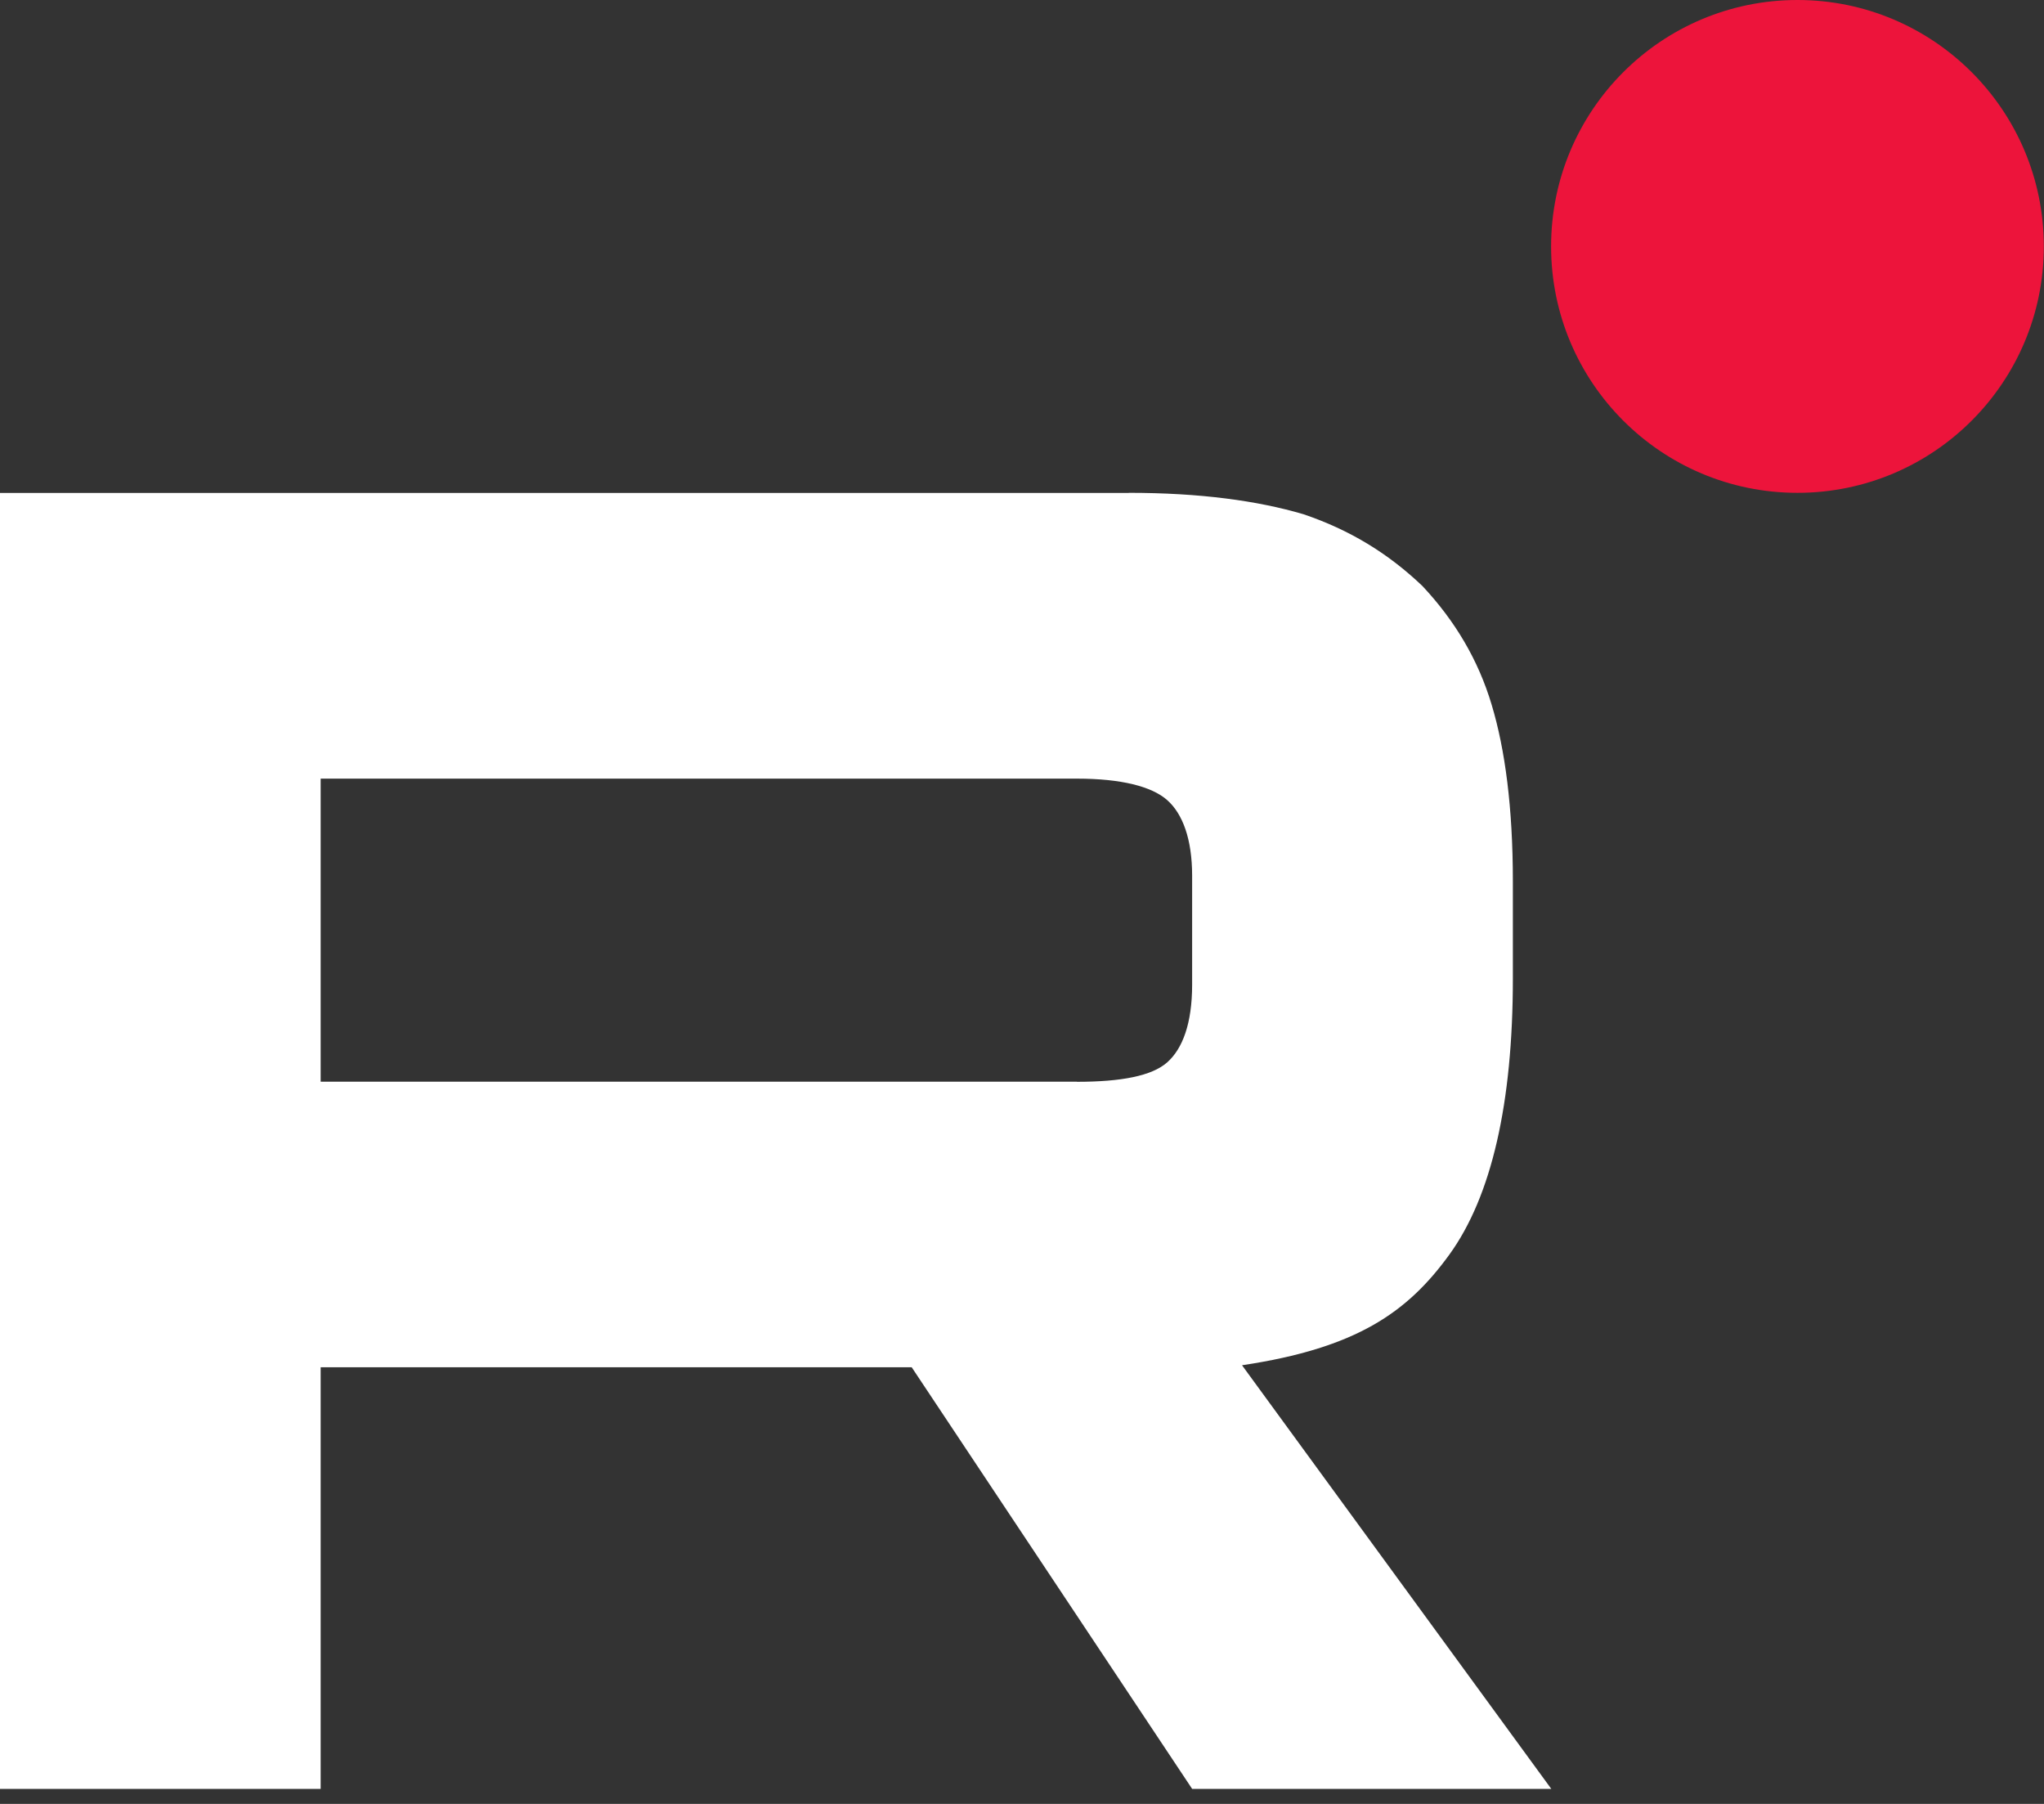 <?xml version="1.0" encoding="UTF-8"?> <svg xmlns="http://www.w3.org/2000/svg" width="34" height="30" viewBox="0 0 34 30" fill="none"><rect x="0" y="0" width="34" height="30" fill="#333333" stroke="none"/><g clip-path="url(#clip0_124_813)"><path d="M17.913 17.989H5.334V12.949H17.913C18.648 12.949 19.159 13.079 19.415 13.306C19.671 13.532 19.83 13.952 19.83 14.565V16.375C19.83 17.021 19.671 17.441 19.415 17.668C19.159 17.894 18.648 17.991 17.913 17.991V17.989ZM18.776 8.198H0V29.75H5.334V22.738H15.165L19.83 29.75H25.804L20.66 22.705C22.557 22.421 23.408 21.832 24.11 20.863C24.812 19.893 25.165 18.343 25.165 16.274V14.658C25.165 13.431 25.036 12.462 24.812 11.719C24.589 10.975 24.206 10.329 23.663 9.748C23.088 9.199 22.449 8.812 21.682 8.552C20.915 8.326 19.956 8.196 18.776 8.196V8.198Z" fill="white"></path><path d="M29.899 8.196C32.162 8.196 33.997 6.362 33.997 4.098C33.997 1.835 32.162 0 29.899 0C27.636 0 25.801 1.835 25.801 4.098C25.801 6.362 27.636 8.196 29.899 8.196Z" fill="#ED143B"></path></g><defs><clipPath id="clip0_124_813"><rect width="34" height="29.75" fill="white"></rect></clipPath></defs></svg> 